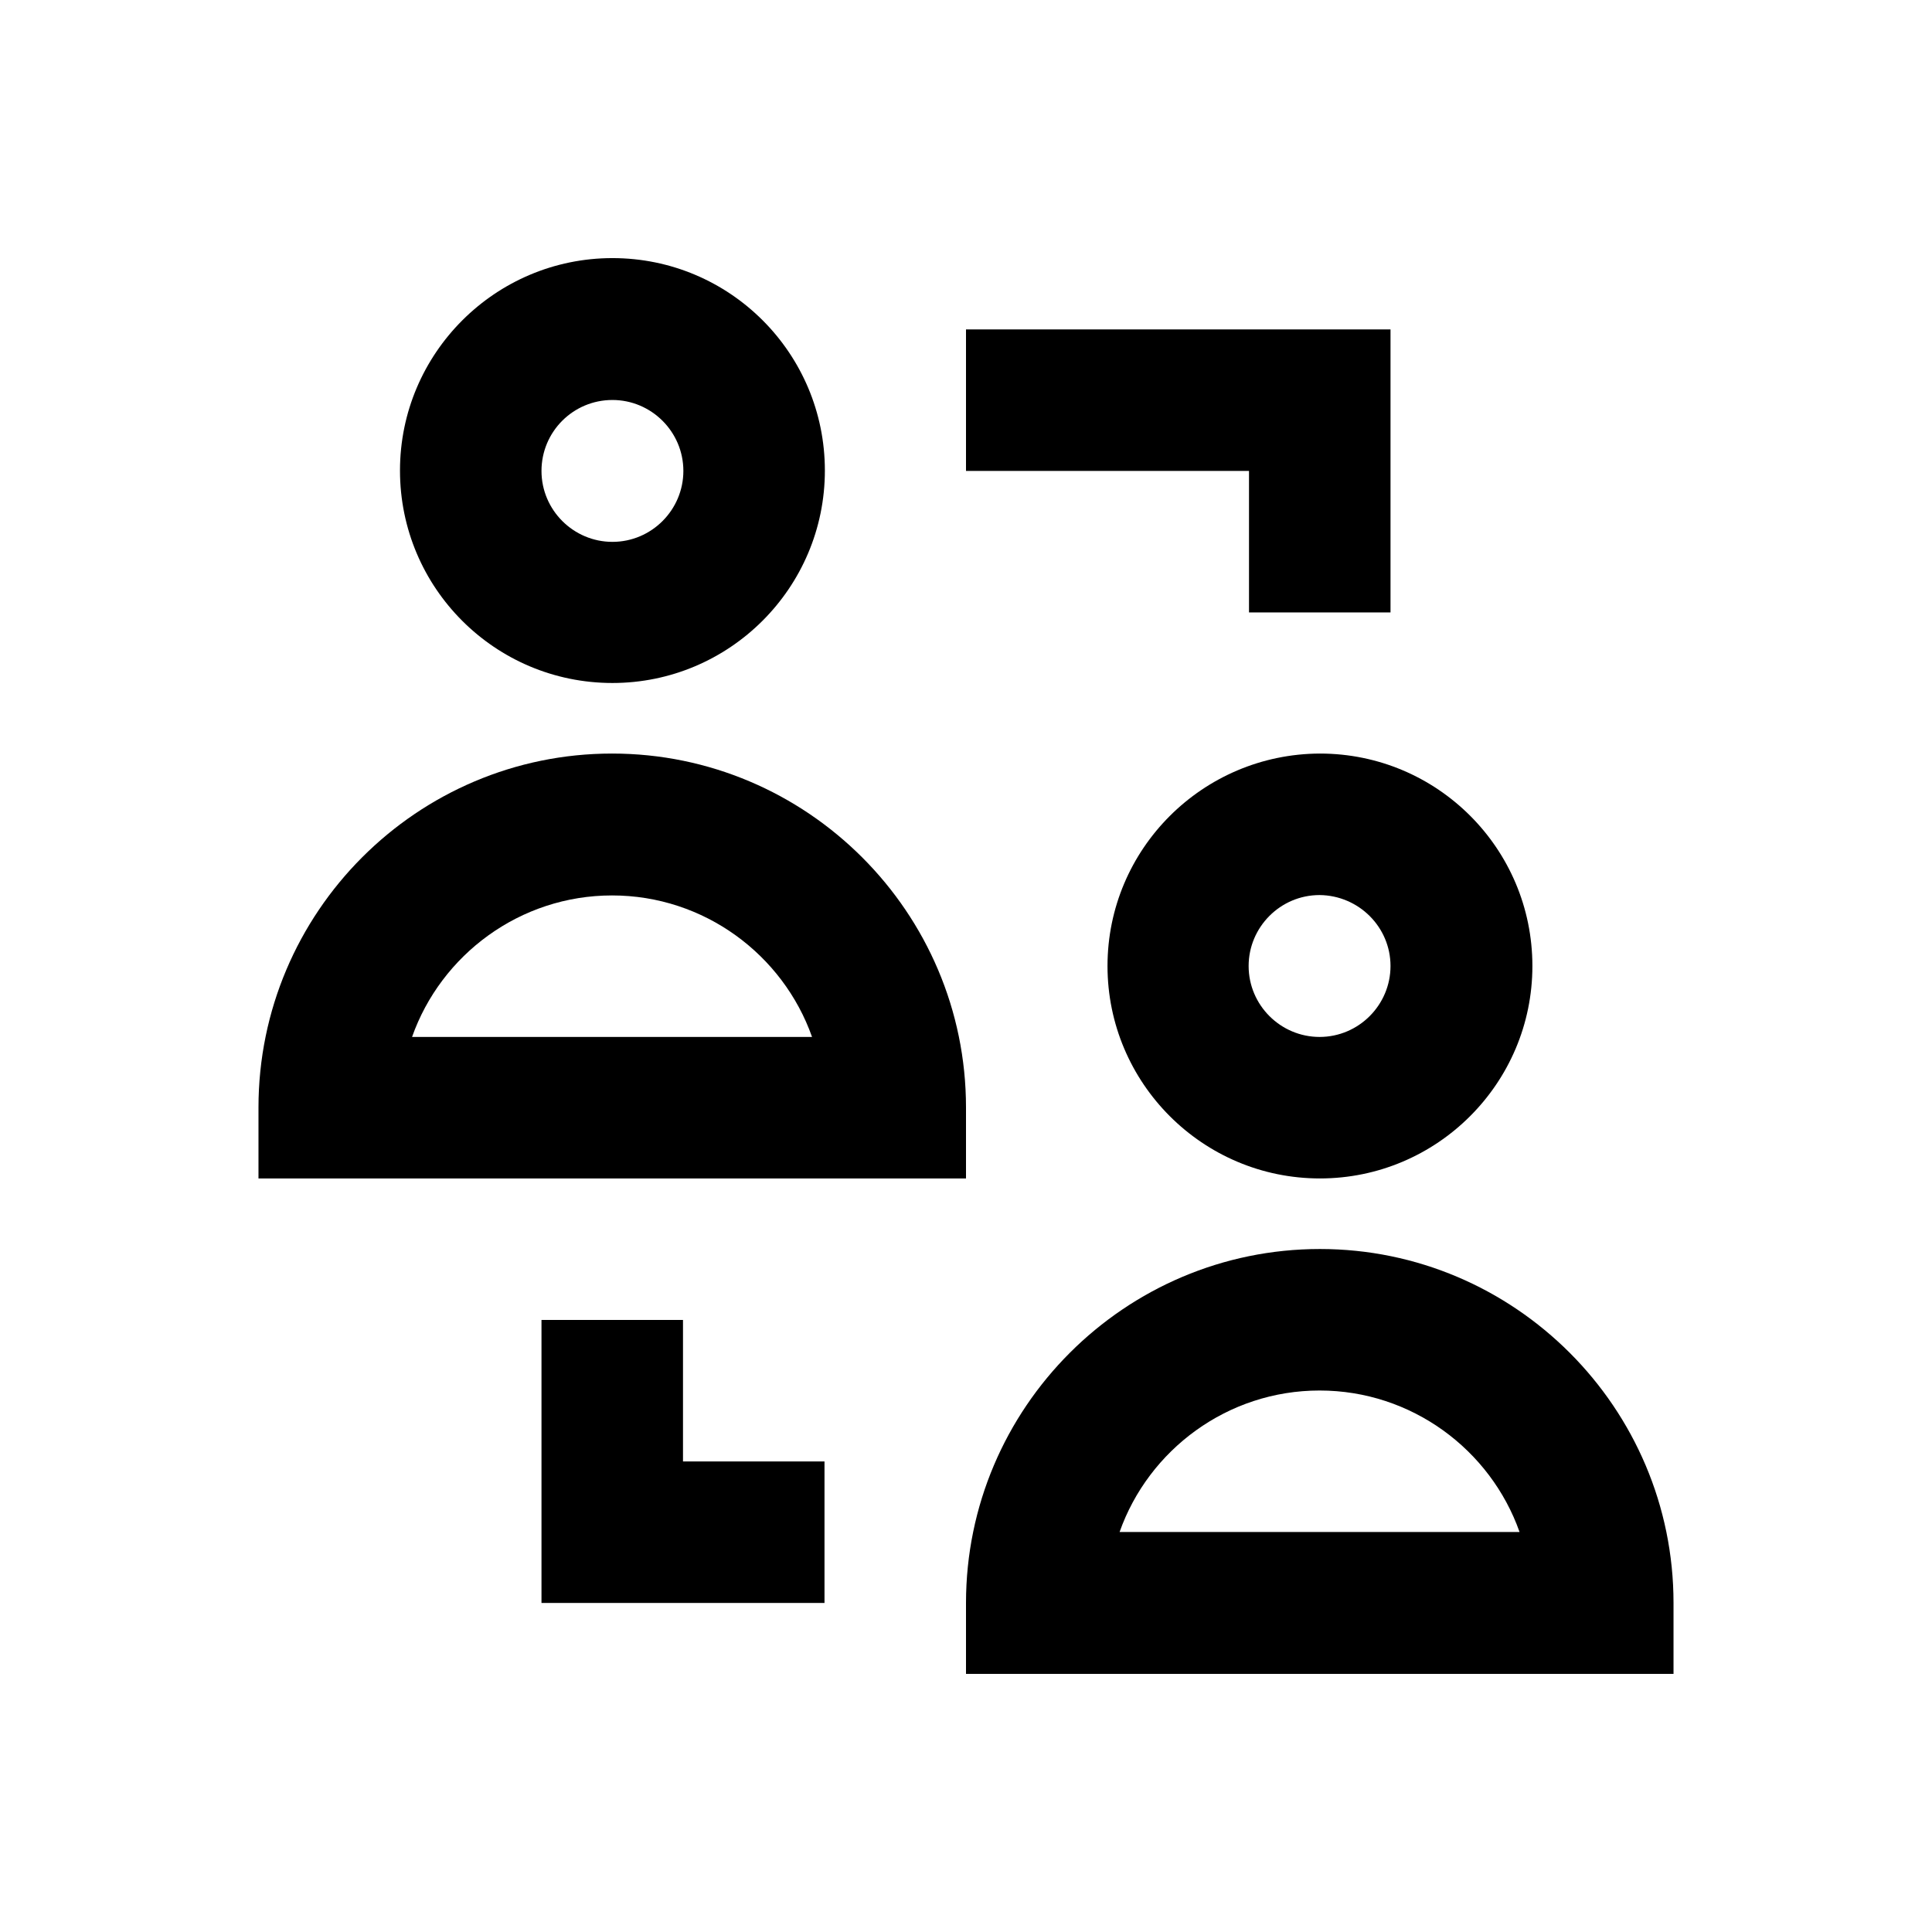 <?xml version="1.0" encoding="utf-8"?>
<!-- Generator: Adobe Illustrator 18.0.0, SVG Export Plug-In . SVG Version: 6.00 Build 0)  -->
<!DOCTYPE svg PUBLIC "-//W3C//DTD SVG 1.1//EN" "http://www.w3.org/Graphics/SVG/1.1/DTD/svg11.dtd">
<svg version="1.1" id="Layer_1" xmlns="http://www.w3.org/2000/svg" xmlns:xlink="http://www.w3.org/1999/xlink" x="0px" y="0px"
	 viewBox="0 0 512 512" enable-background="new 0 0 512 512" xml:space="preserve">
<g>
	<path d="M162.3,181c31,0,56.3-25.2,56.3-56.3s-25.2-56.3-56.3-56.3c-31,0-56.3,25.2-56.3,56.3S131.2,181,162.3,181z M162.3,106
		c10.3,0,18.8,8.4,18.8,18.8c0,10.3-8.4,18.8-18.8,18.8c-10.3,0-18.8-8.4-18.8-18.8C143.5,114.4,151.9,106,162.3,106z"/>
	<path d="M256,293.5c0-51.7-42.1-93.8-93.8-93.8c-51.7,0-93.7,42.1-93.7,93.8v18.8H256V293.5z M109.2,274.8
		c7.7-21.8,28.6-37.5,53-37.5c24.4,0,45.3,15.7,53,37.5H109.2z"/>
	<path d="M293.5,256c0,31,25.2,56.3,56.3,56.3c31,0,56.3-25.2,56.3-56.3s-25.2-56.3-56.3-56.3C318.7,199.8,293.5,225,293.5,256z
		 M368.5,256c0,10.3-8.4,18.8-18.8,18.8c-10.3,0-18.8-8.4-18.8-18.8c0-10.3,8.4-18.8,18.8-18.8C360.1,237.3,368.5,245.7,368.5,256z"
		/>
	<path d="M349.8,331c-51.7,0-93.8,42.1-93.8,93.8v18.8h187.5v-18.8C443.5,373.1,401.4,331,349.8,331z M296.7,406
		c7.7-21.8,28.6-37.5,53-37.5c24.4,0,45.3,15.7,53,37.5H296.7z"/>
	<polygon points="331,162.3 368.5,162.3 368.5,87.3 256,87.3 256,124.8 331,124.8 	"/>
	<polygon points="181,349.8 143.5,349.8 143.5,424.8 218.5,424.8 218.5,387.3 181,387.3 	"/>
</g>
</svg>
